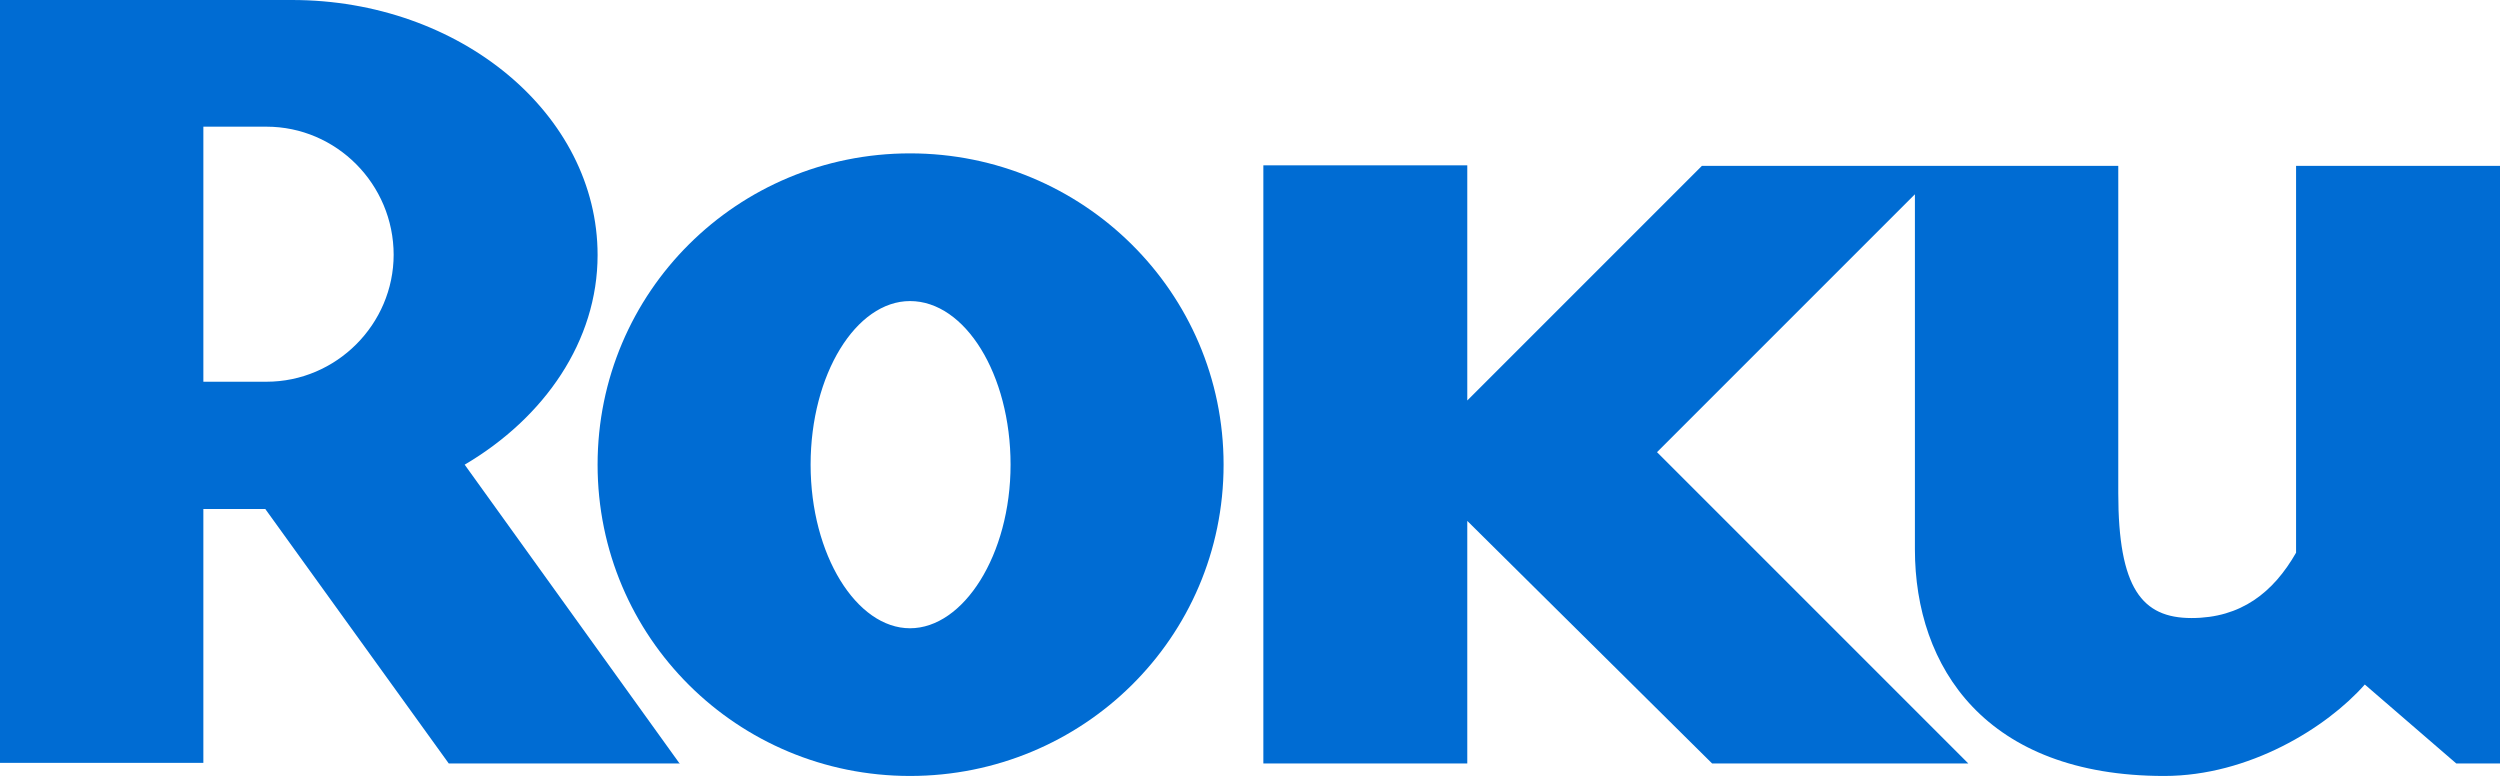 <?xml version="1.0" encoding="UTF-8"?>
<svg id="Capa_2" data-name="Capa 2" xmlns="http://www.w3.org/2000/svg" viewBox="0 0 44.01 13.66">
  <defs>
    <style>
      .cls-1 {
        fill: #006cd3;
      }
    </style>
  </defs>
  <g id="Capa_1-2" data-name="Capa 1">
    <g id="g3015">
      <g id="g3021">
        <path id="path3023" class="cls-1" d="m6.93,4.49c0-1.25-1.01-2.26-2.24-2.26h-1.11v4.49h1.11c1.23,0,2.24-1.01,2.24-2.24m5.04,8.96h-4.07l-3.23-4.48h-1.09v4.47H0V0h5.14c2.96,0,5.38,2.01,5.38,4.49,0,1.51-.93,2.86-2.34,3.69l3.79,5.27"/>
      </g>
      <g id="g3025">
        <path id="path3027" class="cls-1" d="m16.02,5.3c-.95,0-1.75,1.29-1.75,2.88s.81,2.88,1.75,2.88,1.77-1.29,1.77-2.88-.8-2.88-1.77-2.88m5.52,2.88c0,3.05-2.48,5.48-5.52,5.48s-5.5-2.44-5.5-5.48,2.46-5.48,5.5-5.48,5.52,2.44,5.52,5.48"/>
      </g>
      <g id="g3029">
        <path id="path3031" class="cls-1" d="m29.96,2.92l-4.13,4.13V2.91h-3.59v10.53h3.59v-4.27l4.31,4.27h4.51l-5.48-5.48,4.54-4.54v6.25c0,2.08,1.25,3.99,4.39,3.99,1.49,0,2.86-.85,3.53-1.61l1.61,1.39h.77V2.92h-3.59v6.81c-.4.7-.97,1.15-1.84,1.15s-1.29-.52-1.29-2.2V2.92s-7.34,0-7.34,0Z"/>
      </g>
    </g>
  </g>
</svg>